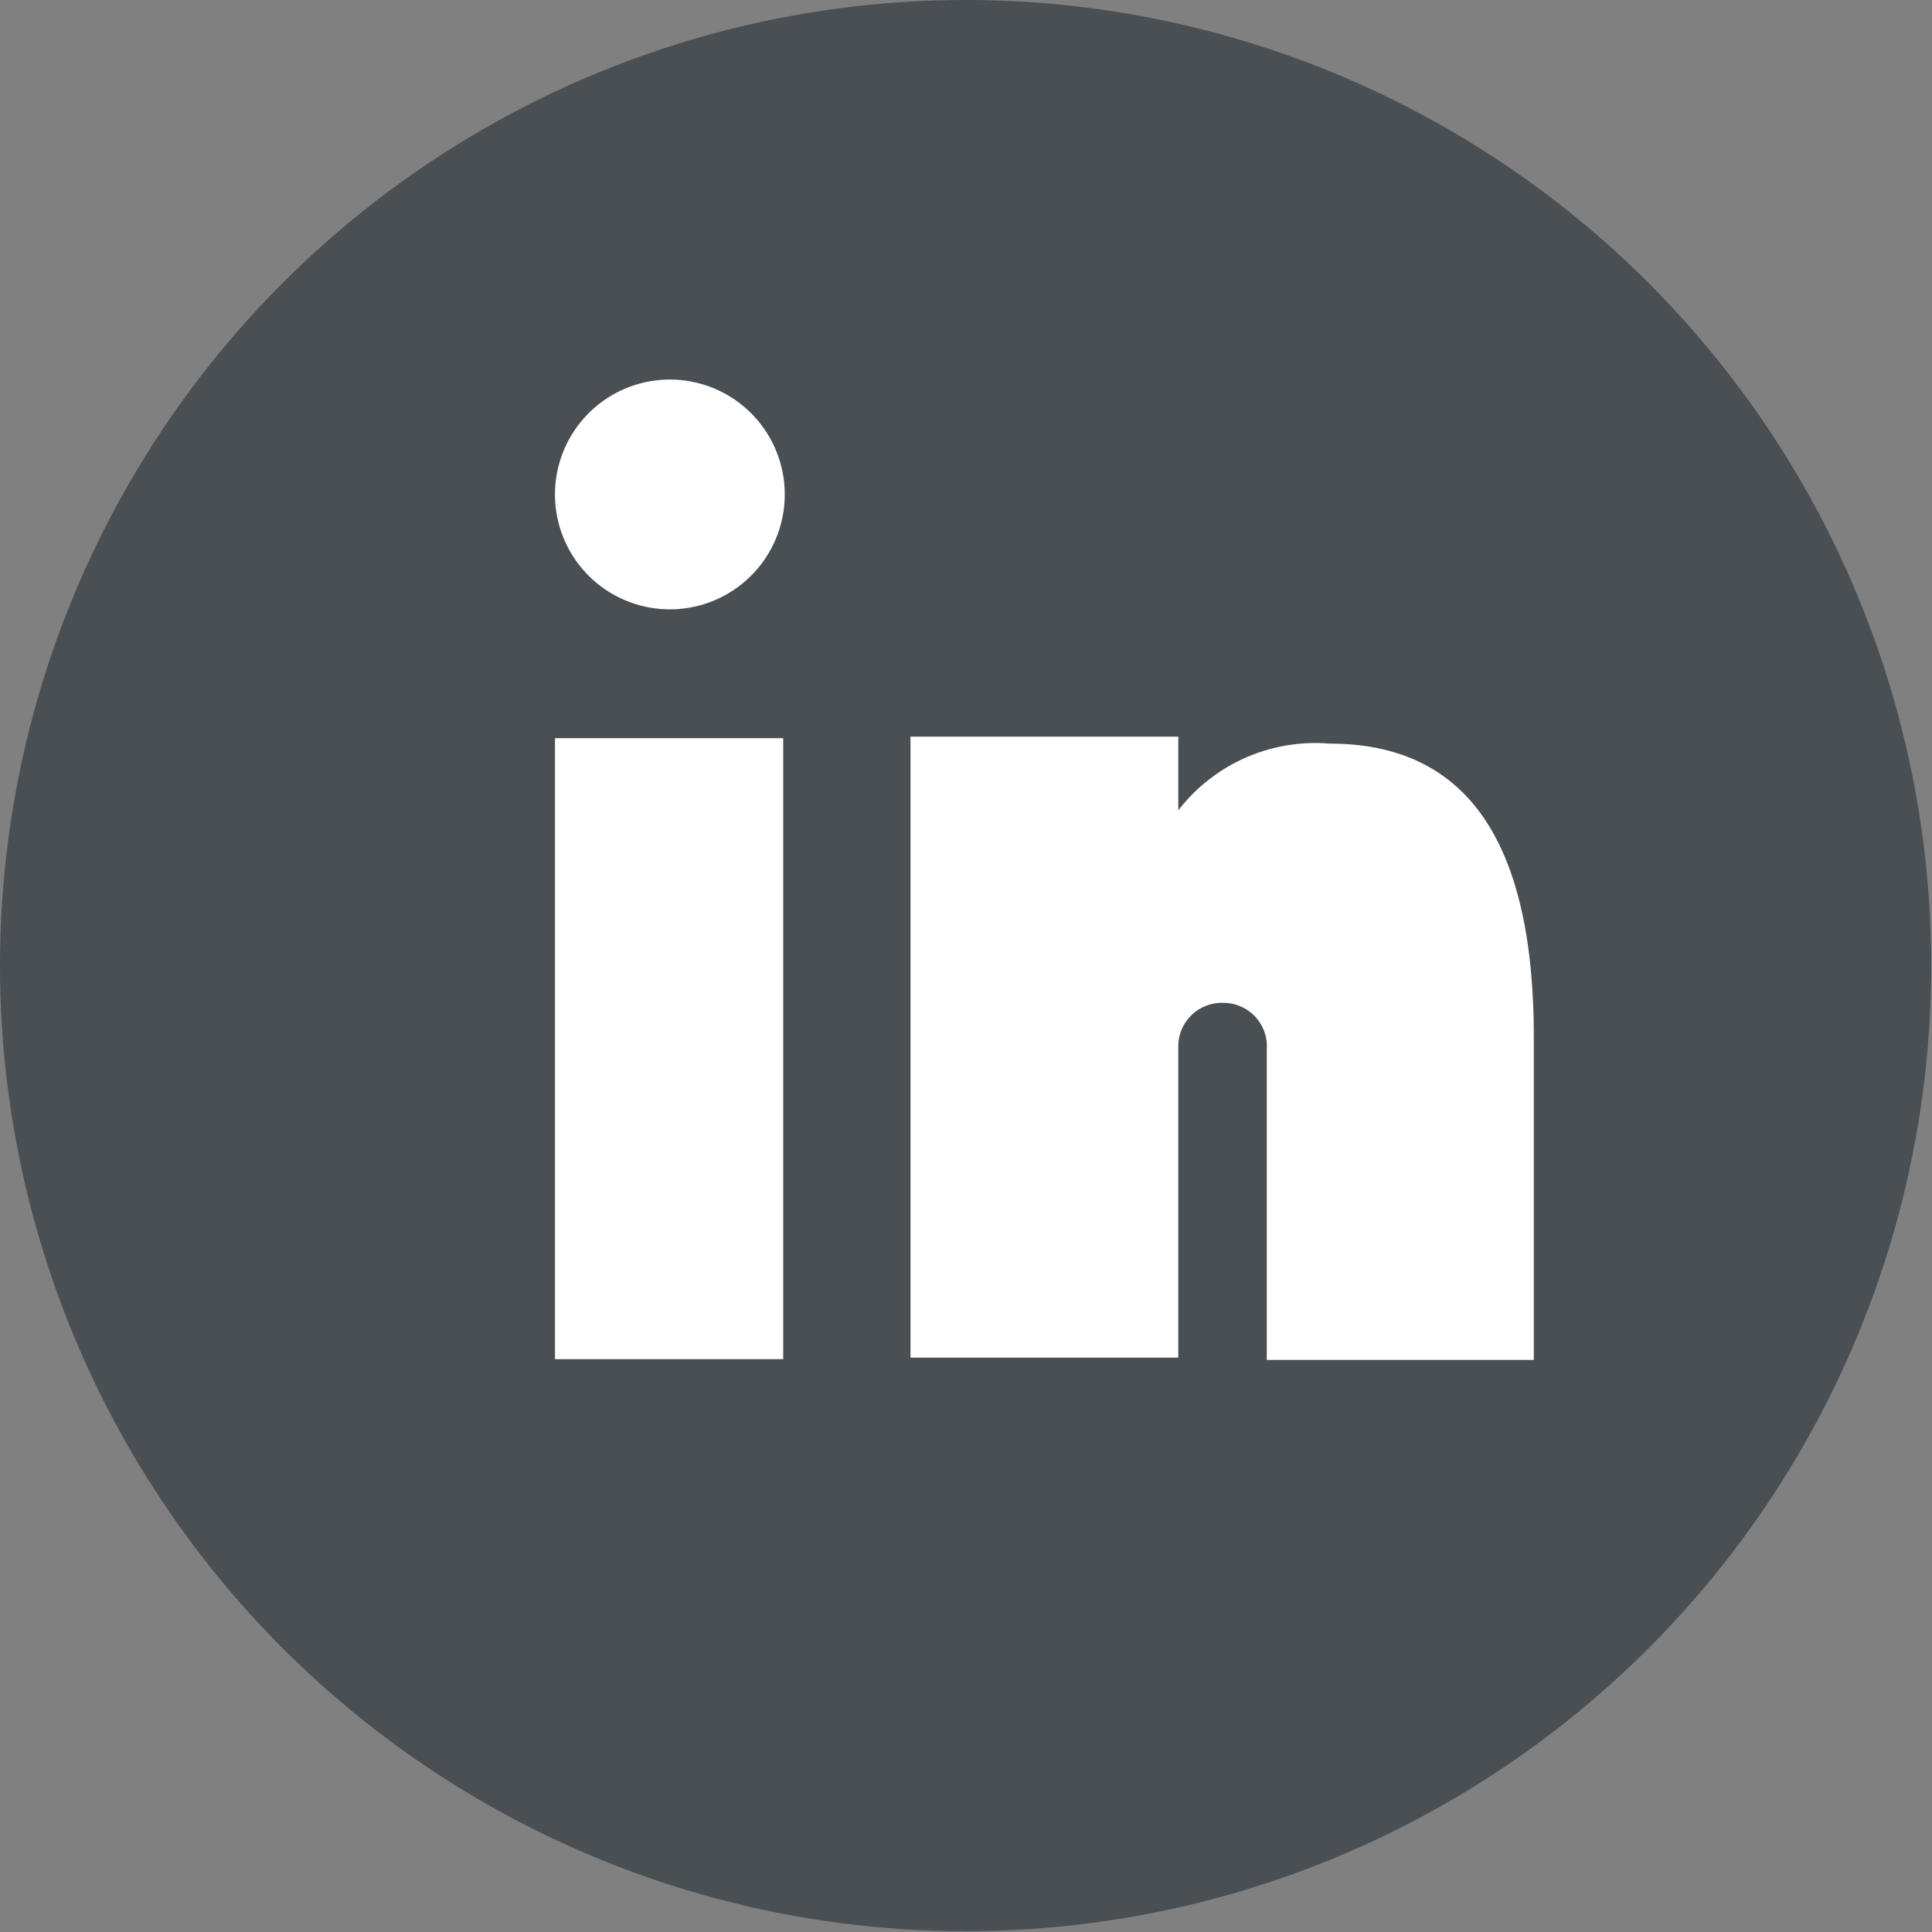 <svg xmlns="http://www.w3.org/2000/svg" viewBox="0 0 24.89 24.89"><rect x="0" y="0" width="24.89" height="24.89" fill="#808080" stroke="none"/><defs><style>.cls-1{fill:#4a4f54;}.cls-2{fill:#fff;}</style></defs><g id="Layer_2" data-name="Layer 2"><g id="Layer_1-2" data-name="Layer 1"><circle class="cls-1" cx="12.44" cy="12.44" r="12.44"/><path class="cls-2" d="M15.75,12.92a.56.56,0,0,0-.57.57v4H11.73s0-7.43,0-8h3.45v.95a2.23,2.23,0,0,1,1.95-.86c1.78,0,2.63,1.28,2.63,3.78v4.16H16.32v-4A.56.56,0,0,0,15.75,12.92Zm-8.6,4.59h2.94v-8H7.15ZM8.63,4.89a1.48,1.48,0,1,0,1.48,1.48A1.48,1.48,0,0,0,8.63,4.89Z"/></g></g></svg>